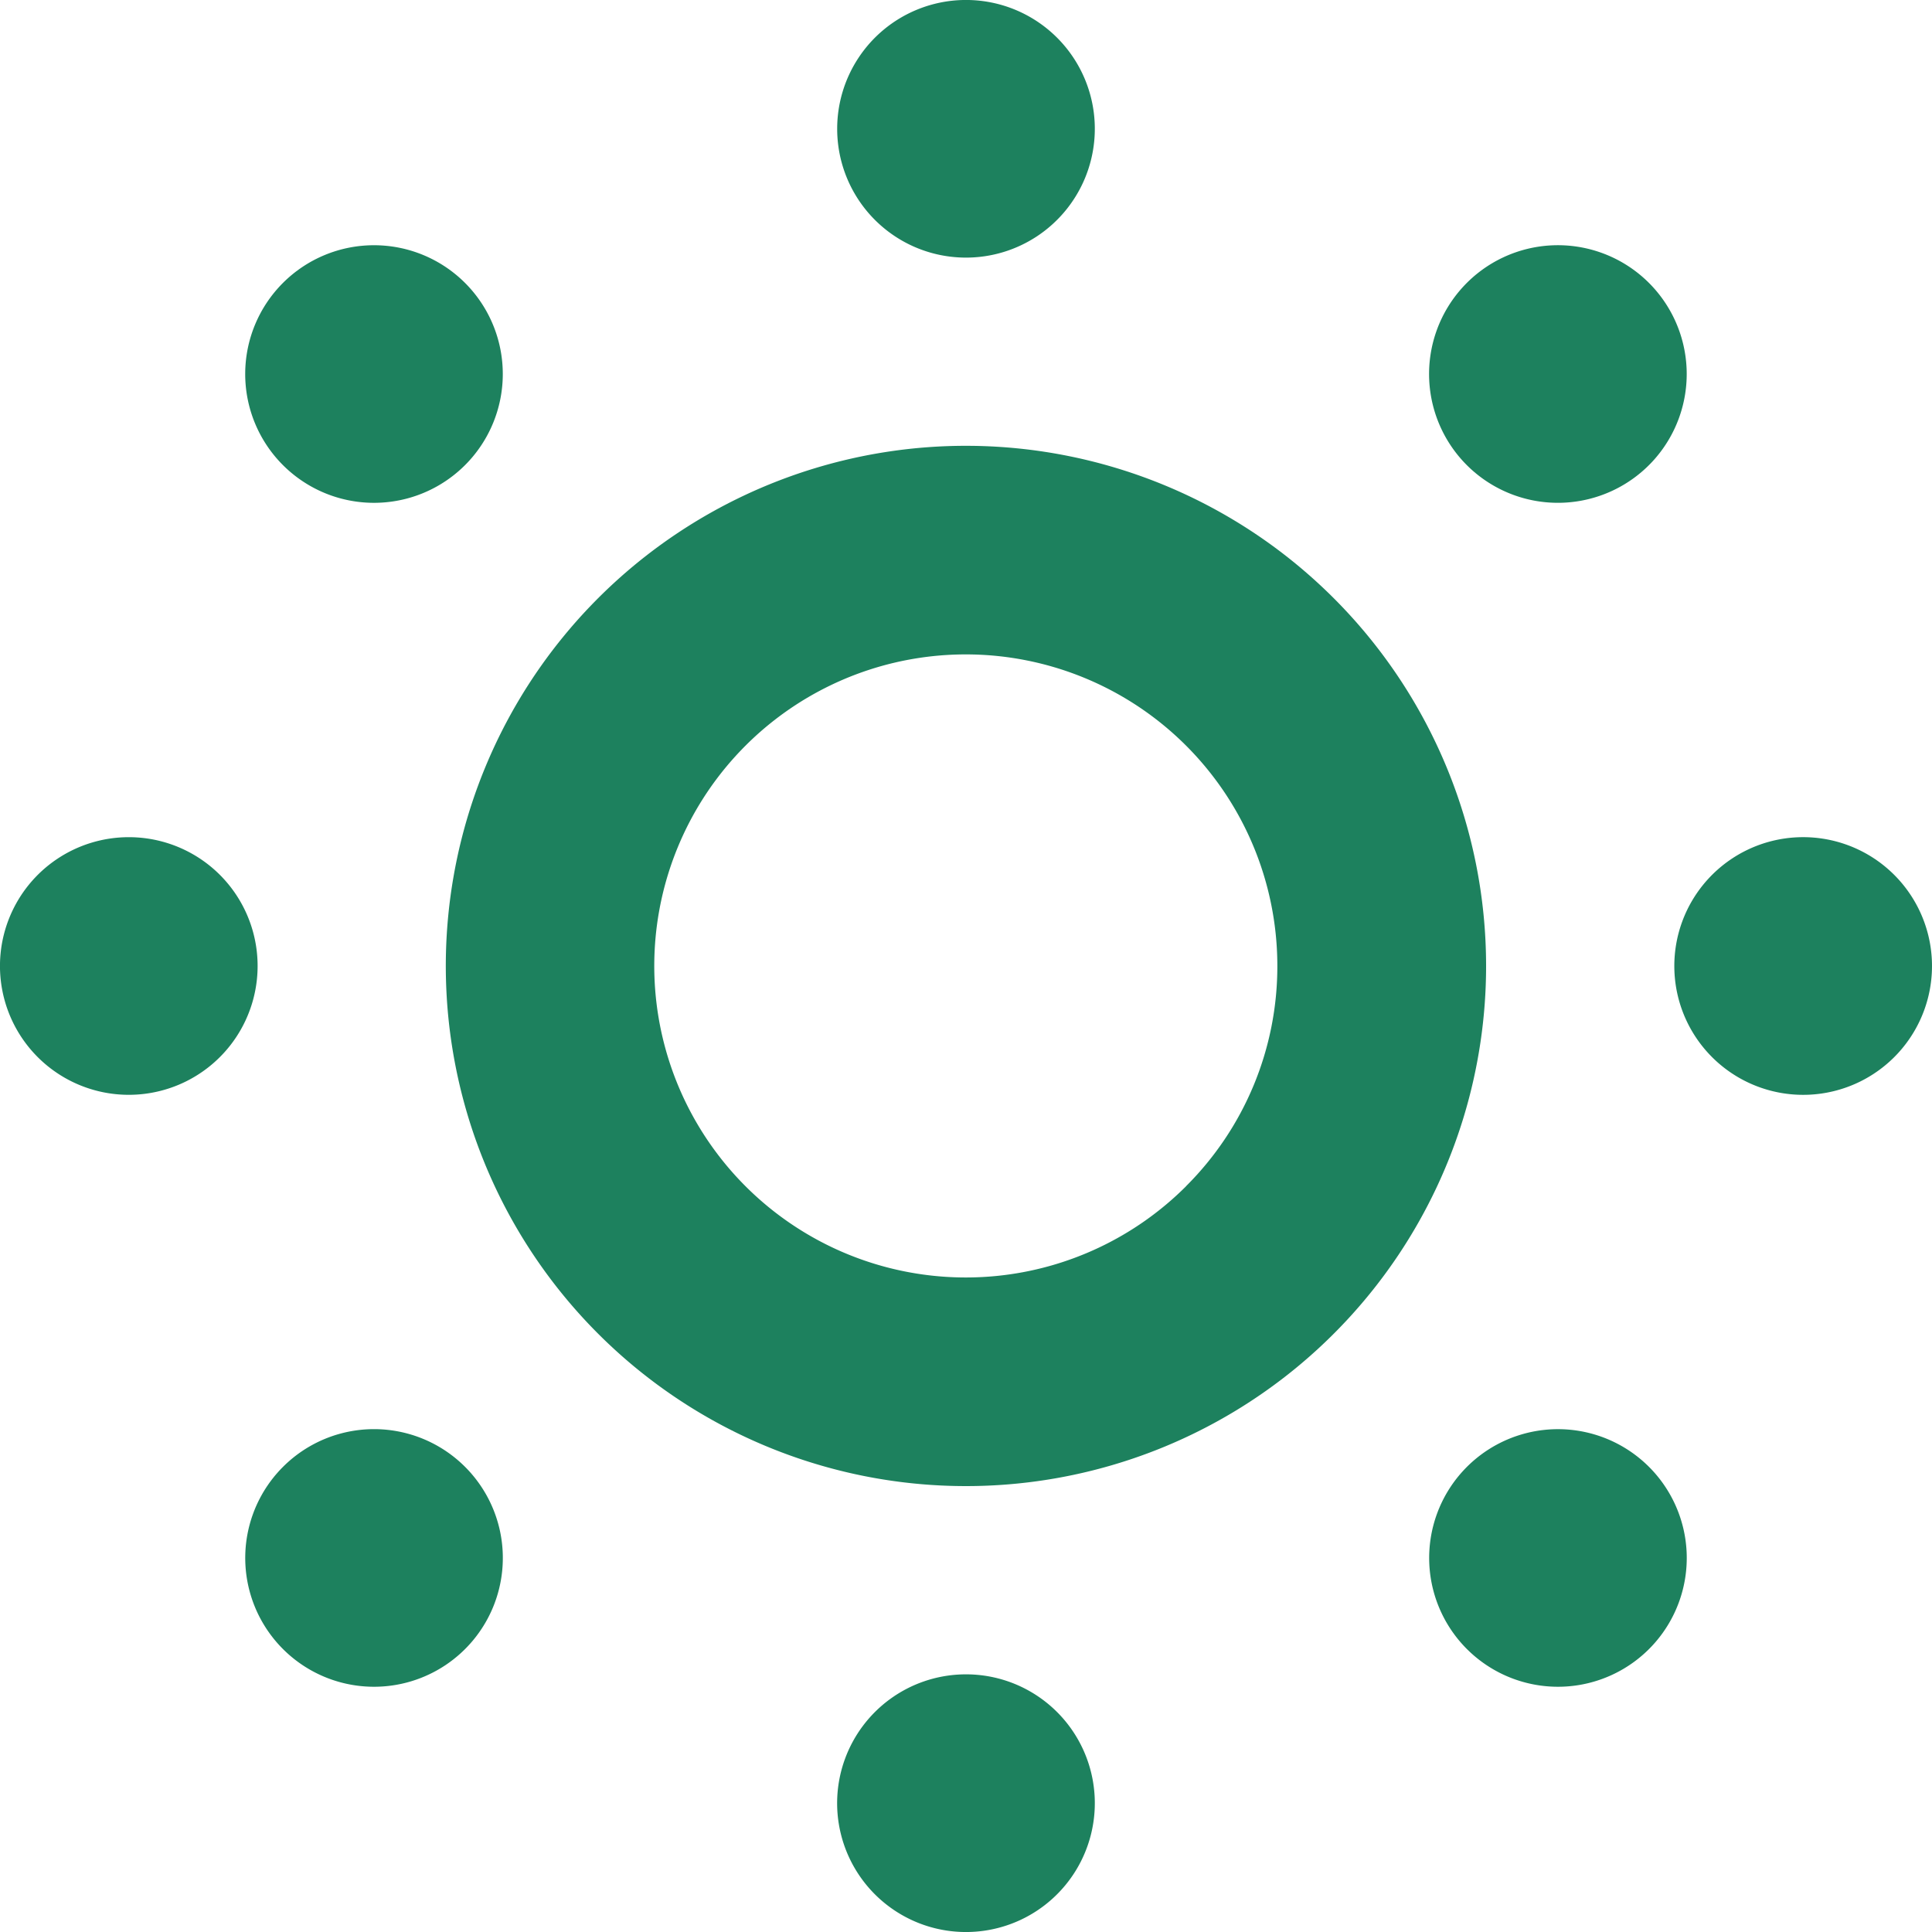 <svg xmlns="http://www.w3.org/2000/svg" width="80" height="80" viewBox="0 0 80 80"><g transform="translate(-417 -1521)"><rect width="80" height="80" transform="translate(417 1521)" fill="none"/><g transform="translate(417 1521)"><path d="M139.686,118.149a21.538,21.538,0,1,0,21.537,21.538A21.541,21.541,0,0,0,139.686,118.149Zm9.118,30.656a12.9,12.9,0,1,1,3.775-9.118A12.842,12.842,0,0,1,148.8,148.805Z" transform="translate(-99.687 -99.689)" fill="#1d815e"/><path d="M227.193,10.667a5.334,5.334,0,1,0-5.334-5.333A5.332,5.332,0,0,0,227.193,10.667Z" transform="translate(-187.193)" fill="#1d815e"/><path d="M226.959,443.72a5.335,5.335,0,1,0,5.56,5.1A5.333,5.333,0,0,0,226.959,443.72Z" transform="translate(-187.19 -374.384)" fill="#1d815e"/><path d="M74.082,74.084a5.333,5.333,0,1,0-7.543,0A5.332,5.332,0,0,0,74.082,74.084Z" transform="translate(-54.824 -54.826)" fill="#1d815e"/><path d="M380.141,380.466a5.333,5.333,0,1,0,7.535-.325A5.333,5.333,0,0,0,380.141,380.466Z" transform="translate(-319.559 -319.559)" fill="#1d815e"/><path d="M5.335,221.869a5.334,5.334,0,1,0,5.332,5.332A5.33,5.33,0,0,0,5.335,221.869Z" transform="translate(0 -187.203)" fill="#1d815e"/><path d="M448.818,221.861a5.335,5.335,0,1,0,5.561,5.1A5.336,5.336,0,0,0,448.818,221.861Z" transform="translate(-374.384 -187.191)" fill="#1d815e"/><path d="M66.545,380.306a5.333,5.333,0,1,0,7.54,0A5.33,5.33,0,0,0,66.545,380.306Z" transform="translate(-54.827 -319.566)" fill="#1d815e"/><path d="M388,73.924a5.334,5.334,0,1,0-7.539.325A5.337,5.337,0,0,0,388,73.924Z" transform="translate(-319.559 -54.832)" fill="#1d815e"/></g></g></svg>